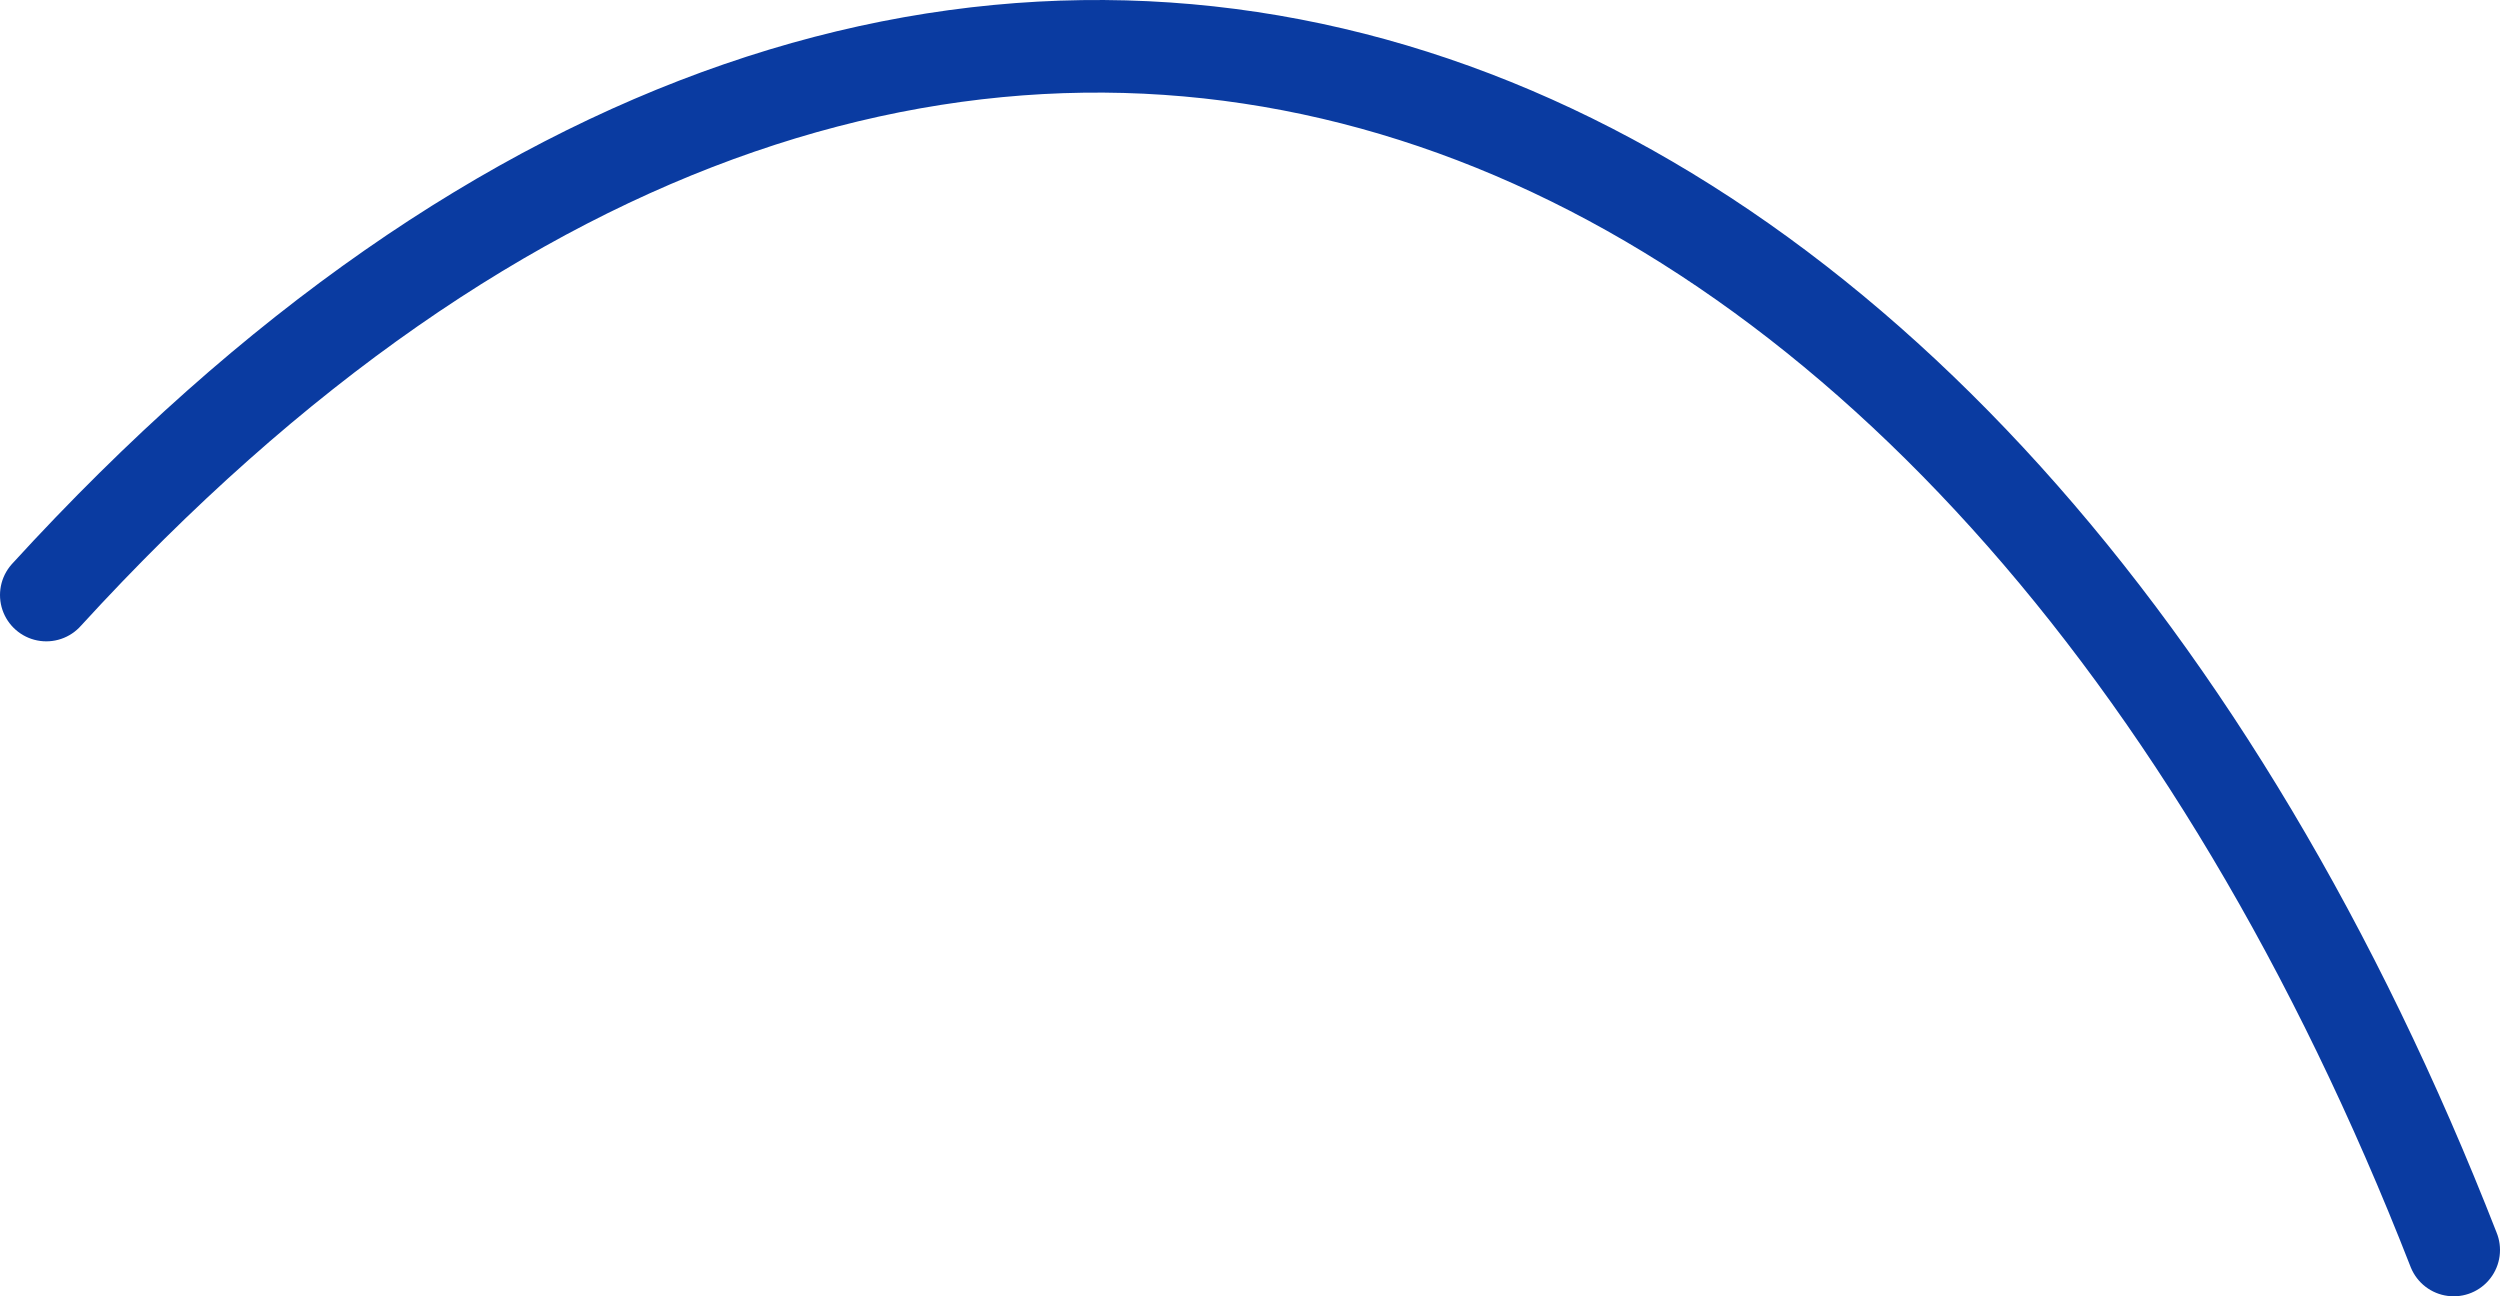 <?xml version="1.0" encoding="UTF-8"?> <svg xmlns="http://www.w3.org/2000/svg" width="54" height="28" viewBox="0 0 54 28" fill="none"><path d="M1 12.853C20.623 -8.611 42.796 0.852 53 27" stroke="#0A3BA1" stroke-width="2" stroke-linecap="round"></path></svg> 